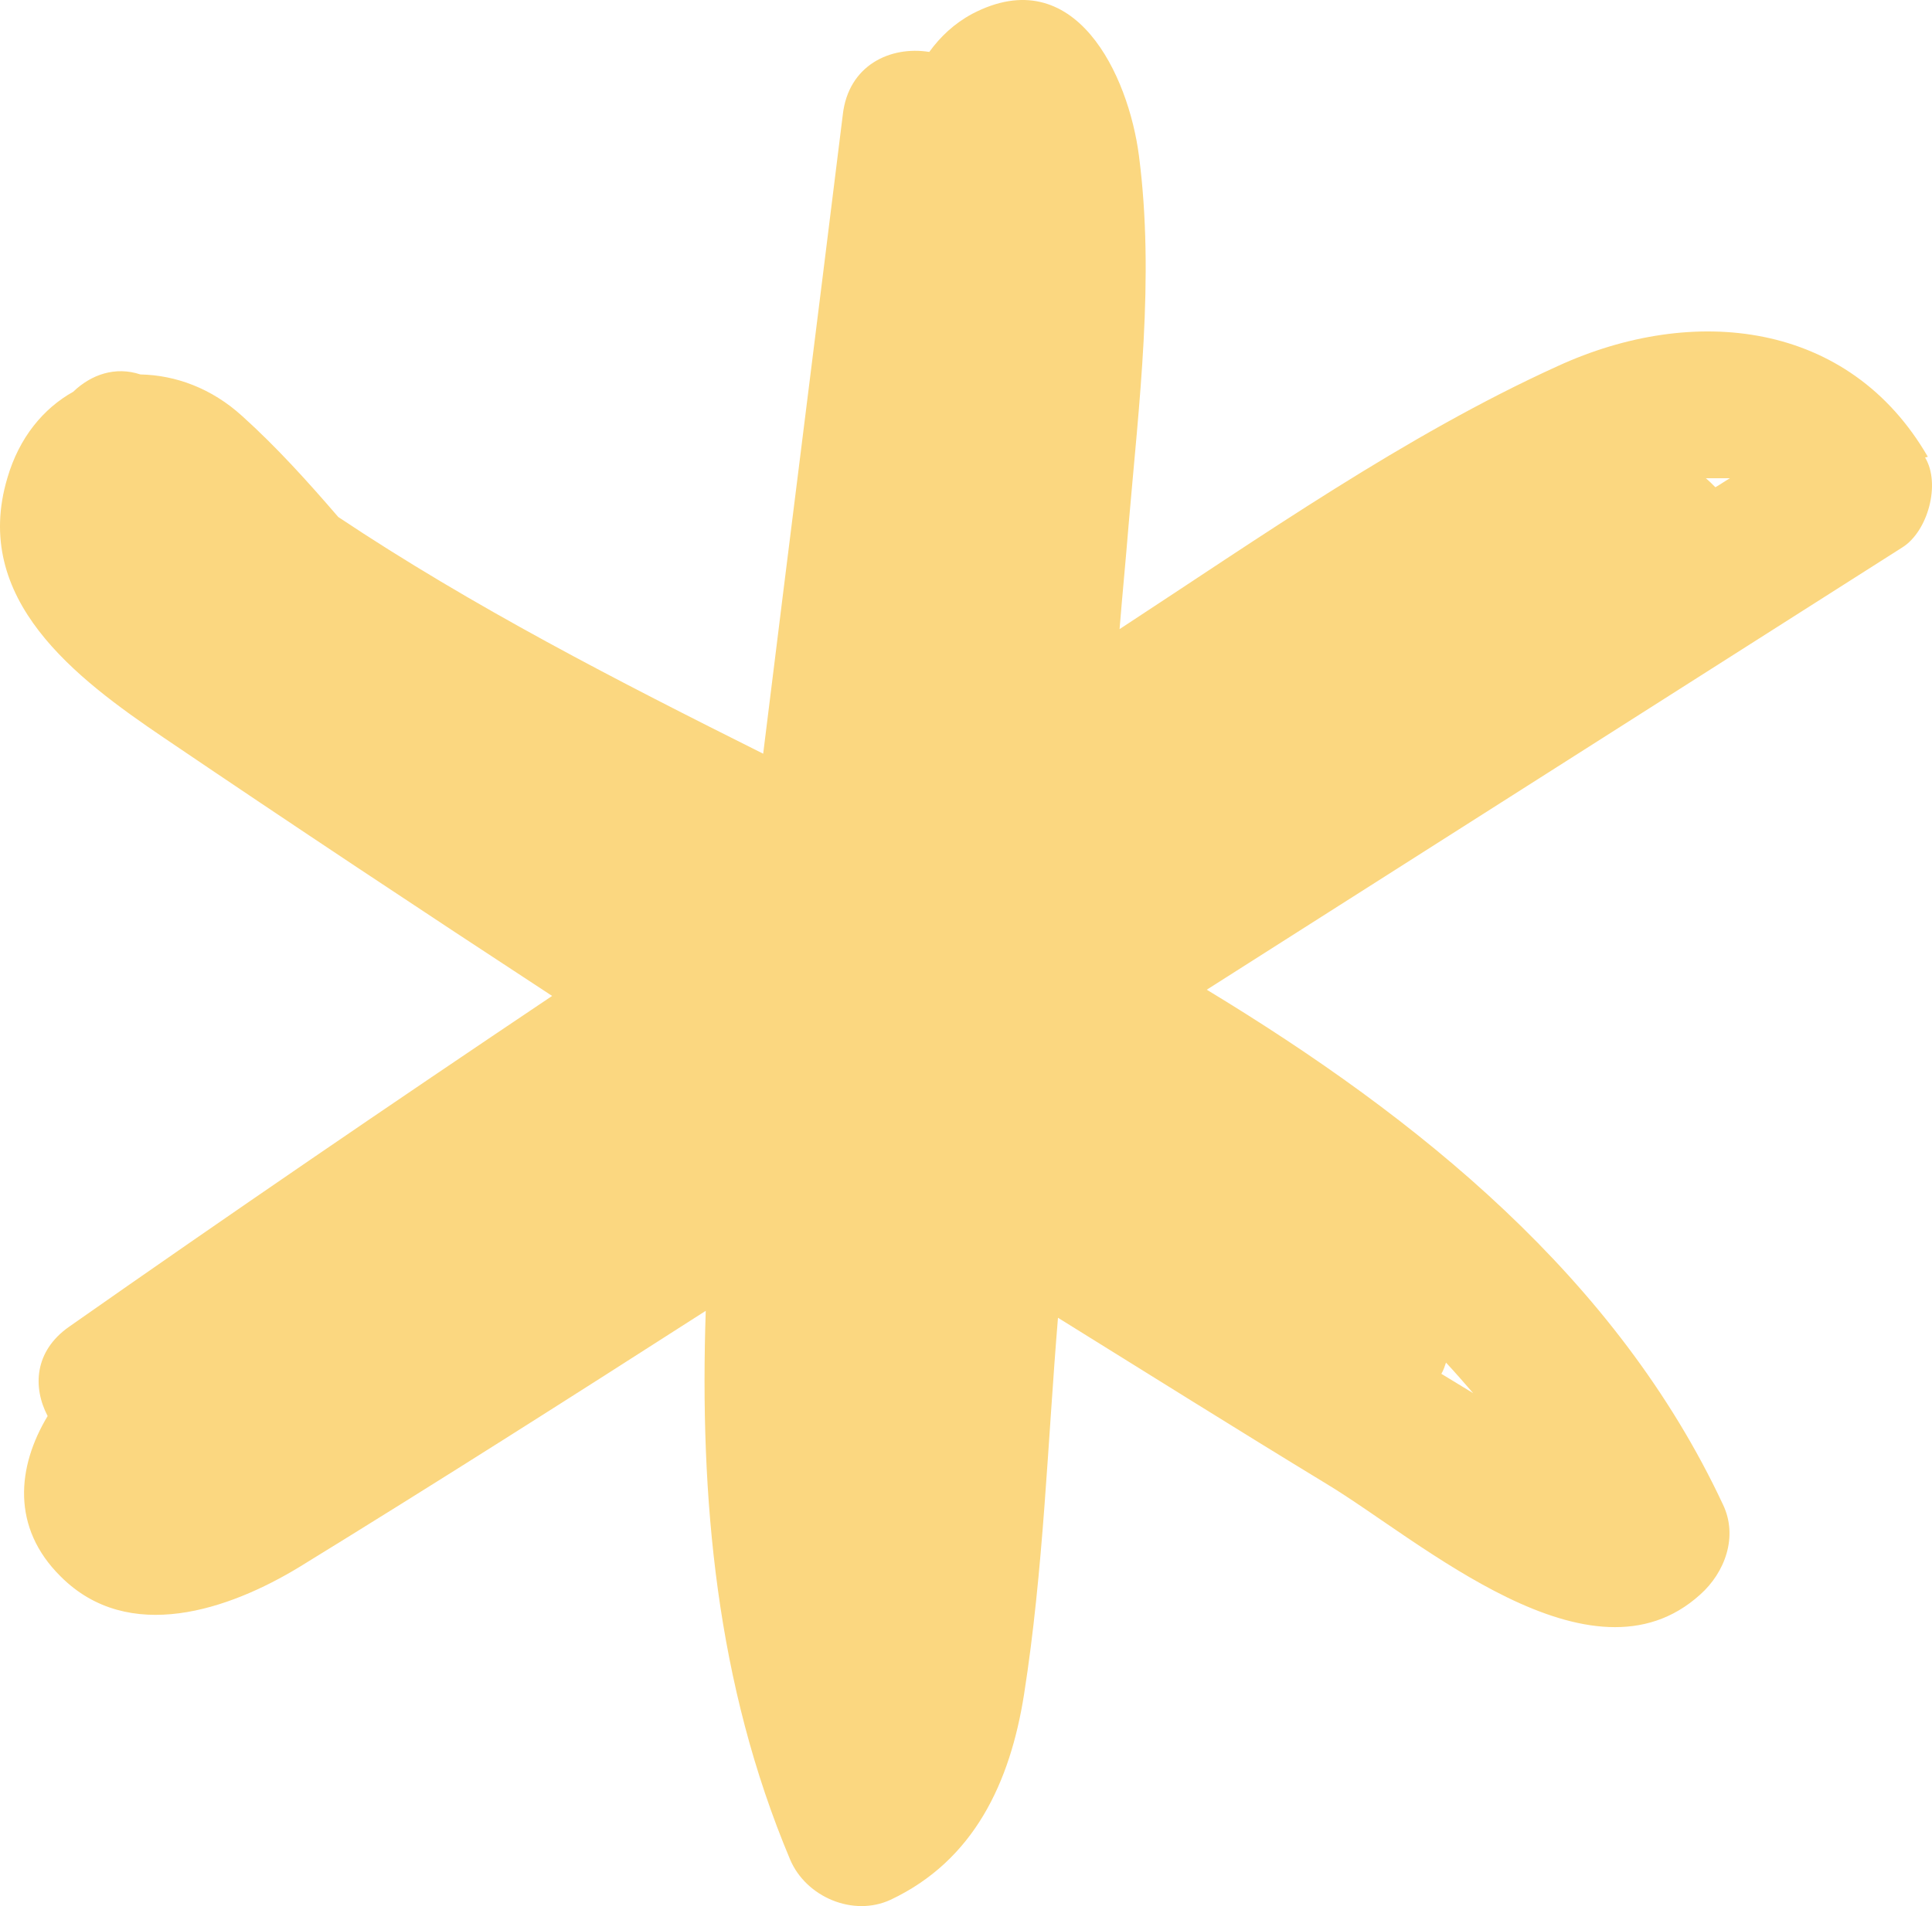 <?xml version="1.0" encoding="UTF-8"?> <svg xmlns="http://www.w3.org/2000/svg" width="304" height="300" viewBox="0 0 304 300" fill="none"><path d="M303.346 71.896C290.933 50.437 266.433 47.823 245.09 57.627C221.135 68.519 198.486 84.423 176.164 99.019C176.6 93.573 177.144 88.126 177.579 82.68C179.213 63.509 181.717 43.793 179.213 24.512C177.579 11.877 169.195 -6.314 152.971 2.182C150.14 3.707 147.962 5.777 146.22 8.173C140.122 7.193 133.48 10.243 132.609 18.086C128.471 51.636 124.224 85.076 120.086 118.626C97.22 107.189 74.462 95.534 53.229 81.373C48.438 75.818 43.538 70.371 38.093 65.469C33.302 61.112 27.64 59.043 22.087 58.934C18.167 57.627 14.355 58.934 11.524 61.657C6.842 64.271 3.031 68.846 1.18 75.164C-4.591 94.335 11.96 106.753 25.789 116.121C46.042 129.846 66.404 143.353 86.875 156.751C61.395 173.853 36.024 191.172 10.871 208.819C5.427 212.631 5.1 218.295 7.496 222.87C2.704 230.822 1.724 240.408 9.564 248.142C20.235 258.817 36.024 253.37 47.131 246.617C68.582 233.436 89.815 219.929 111.049 206.313C110.069 235.724 112.682 265.026 124.333 292.693C126.837 298.575 134.242 301.734 140.122 299.011C153.297 292.802 158.96 280.493 161.137 266.659C164.186 247.27 164.84 227.119 166.473 207.403C180.52 216.117 194.566 224.94 208.722 233.545C223.53 242.477 250.317 266.55 267.521 250.974C271.441 247.488 273.51 241.824 271.115 236.813C254.455 201.194 223.313 176.031 189.884 155.771C226.362 132.569 262.839 109.367 299.317 86.166C303.346 83.66 305.415 76.144 302.91 72.005L303.346 71.896ZM227.45 214.374C228.975 216.008 230.39 217.642 231.806 219.276C230.173 218.295 228.43 217.206 226.797 216.226C227.124 215.681 227.342 215.028 227.559 214.374H227.45ZM268.175 75.273C269.59 75.273 270.897 75.273 272.204 75.273C271.441 75.709 270.679 76.253 269.917 76.689C269.373 76.144 268.828 75.6 268.284 75.164L268.175 75.273ZM253.693 232.02C255.108 233.11 254.564 232.02 253.693 232.02Z" fill="#FBD780"></path></svg> 